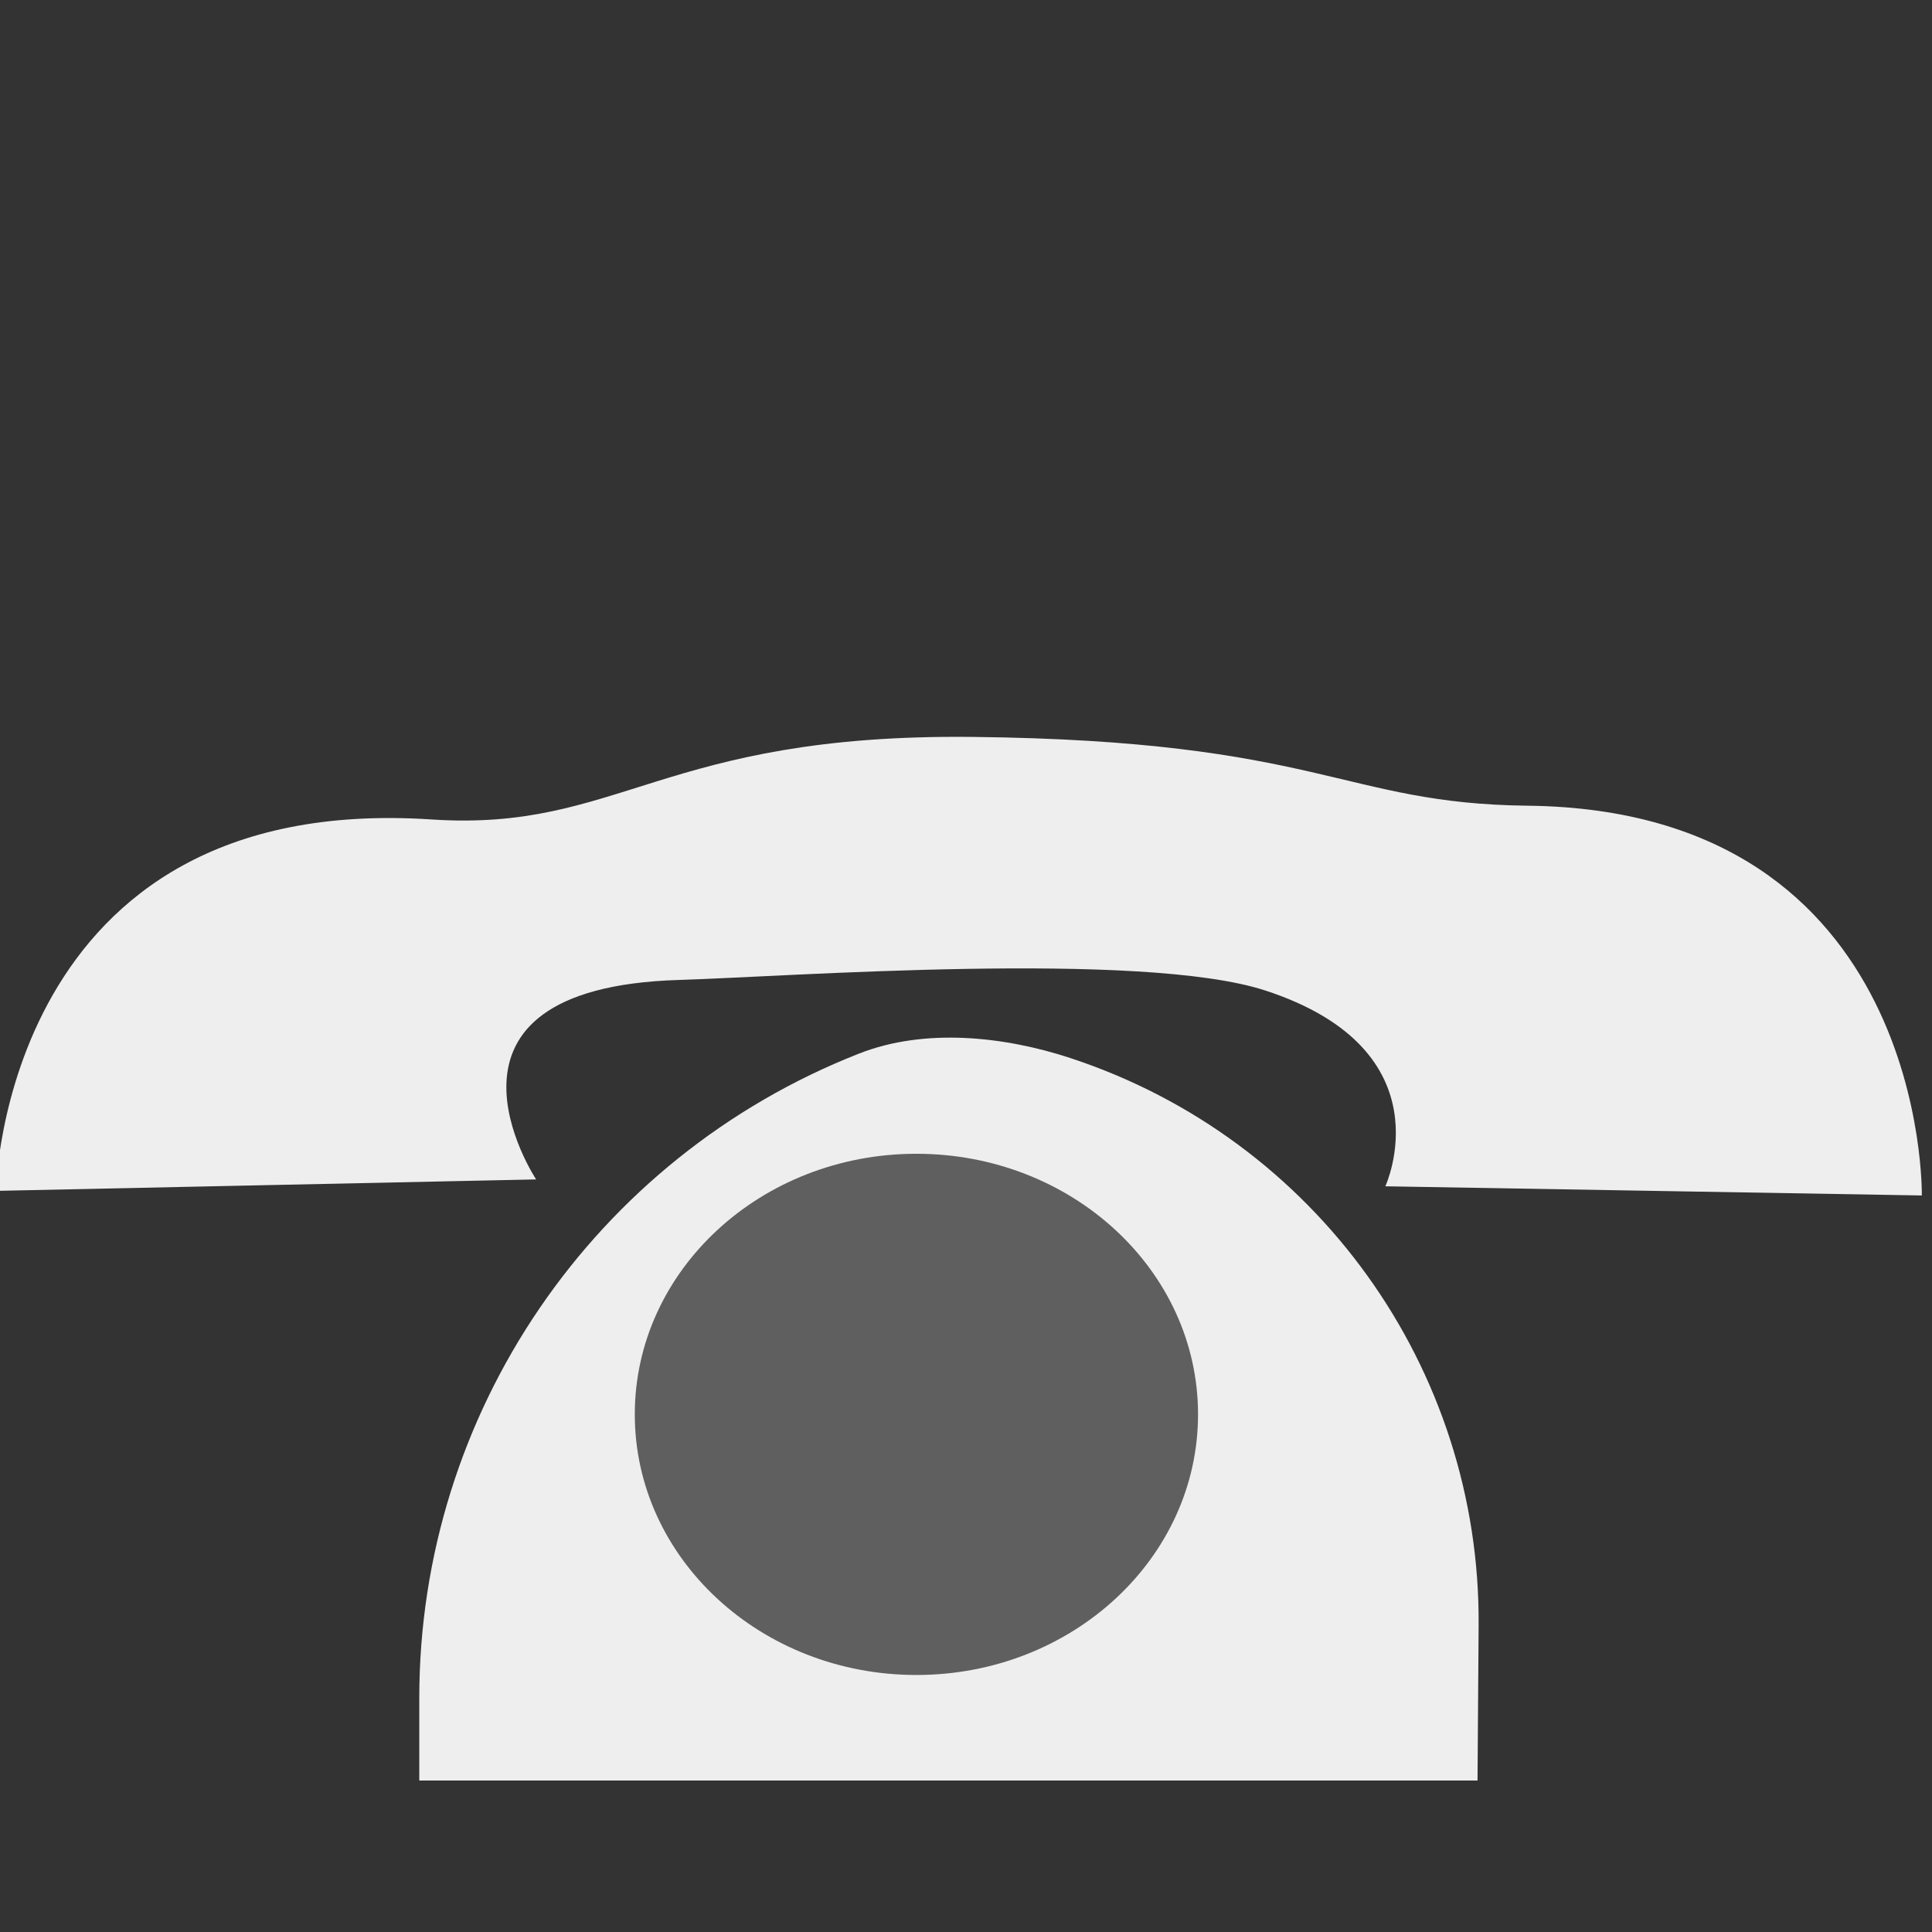 <?xml version="1.0" encoding="UTF-8" standalone="no"?>
<!DOCTYPE svg PUBLIC "-//W3C//DTD SVG 1.1//EN" "http://www.w3.org/Graphics/SVG/1.1/DTD/svg11.dtd">
<svg width="100%" height="100%" viewBox="0 0 30 30" version="1.1" xmlns="http://www.w3.org/2000/svg" xmlns:xlink="http://www.w3.org/1999/xlink" xml:space="preserve" xmlns:serif="http://www.serif.com/" style="fill-rule:evenodd;clip-rule:evenodd;stroke-linejoin:round;stroke-miterlimit:2;">
    <rect x="0" y="0" width="30" height="30" fill="#333333" stroke="none"/>
    <g transform="matrix(0.433,0,0,0.433,-461.029,-118.272)">
        <g transform="matrix(0.06,0,0,0.06,950.799,260.271)">
            <path d="M2219.33,919.498C2219.33,919.498 2143.52,805.063 2304.81,800.278C2368.76,798.381 2581.34,782.447 2655.26,806.625C2764.61,842.396 2726.88,923.609 2726.88,923.609L3047.54,929.09C3047.54,929.09 3051.45,698.755 2811.84,696.133C2701.15,694.921 2688.04,657.281 2480.22,655.022C2294.3,653.002 2269.38,711.779 2156.82,704.355C1900.56,687.454 1896.45,926.35 1896.45,926.35L2219.33,919.498Z" style="fill:rgb(238,238,238);"/>
        </g>
        <g transform="matrix(0.061,0,0,0.054,948.035,267.735)">
            <path d="M2782.34,1179.58C2783.41,1008.61 2686.47,856.405 2542.44,802.9C2542.44,802.881 2542.44,802.88 2542.44,802.879C2503.17,788.293 2456.63,782.784 2418.16,799.845C2418.15,799.85 2418.14,799.855 2418.12,799.861C2262.13,869.037 2159.56,1038.78 2159.56,1227.78C2159.56,1261.11 2159.56,1282.64 2159.56,1282.64L2781.69,1282.64C2781.69,1282.64 2781.97,1239 2782.34,1179.58Z" style="fill:rgb(238,238,238);"/>
        </g>
        <g transform="matrix(0.067,0,0,0.062,926.096,255.218)">
            <circle cx="2559.7" cy="1107.24" r="150.737" style="fill:rgb(95,95,95);"/>
        </g>
    </g>
</svg>
